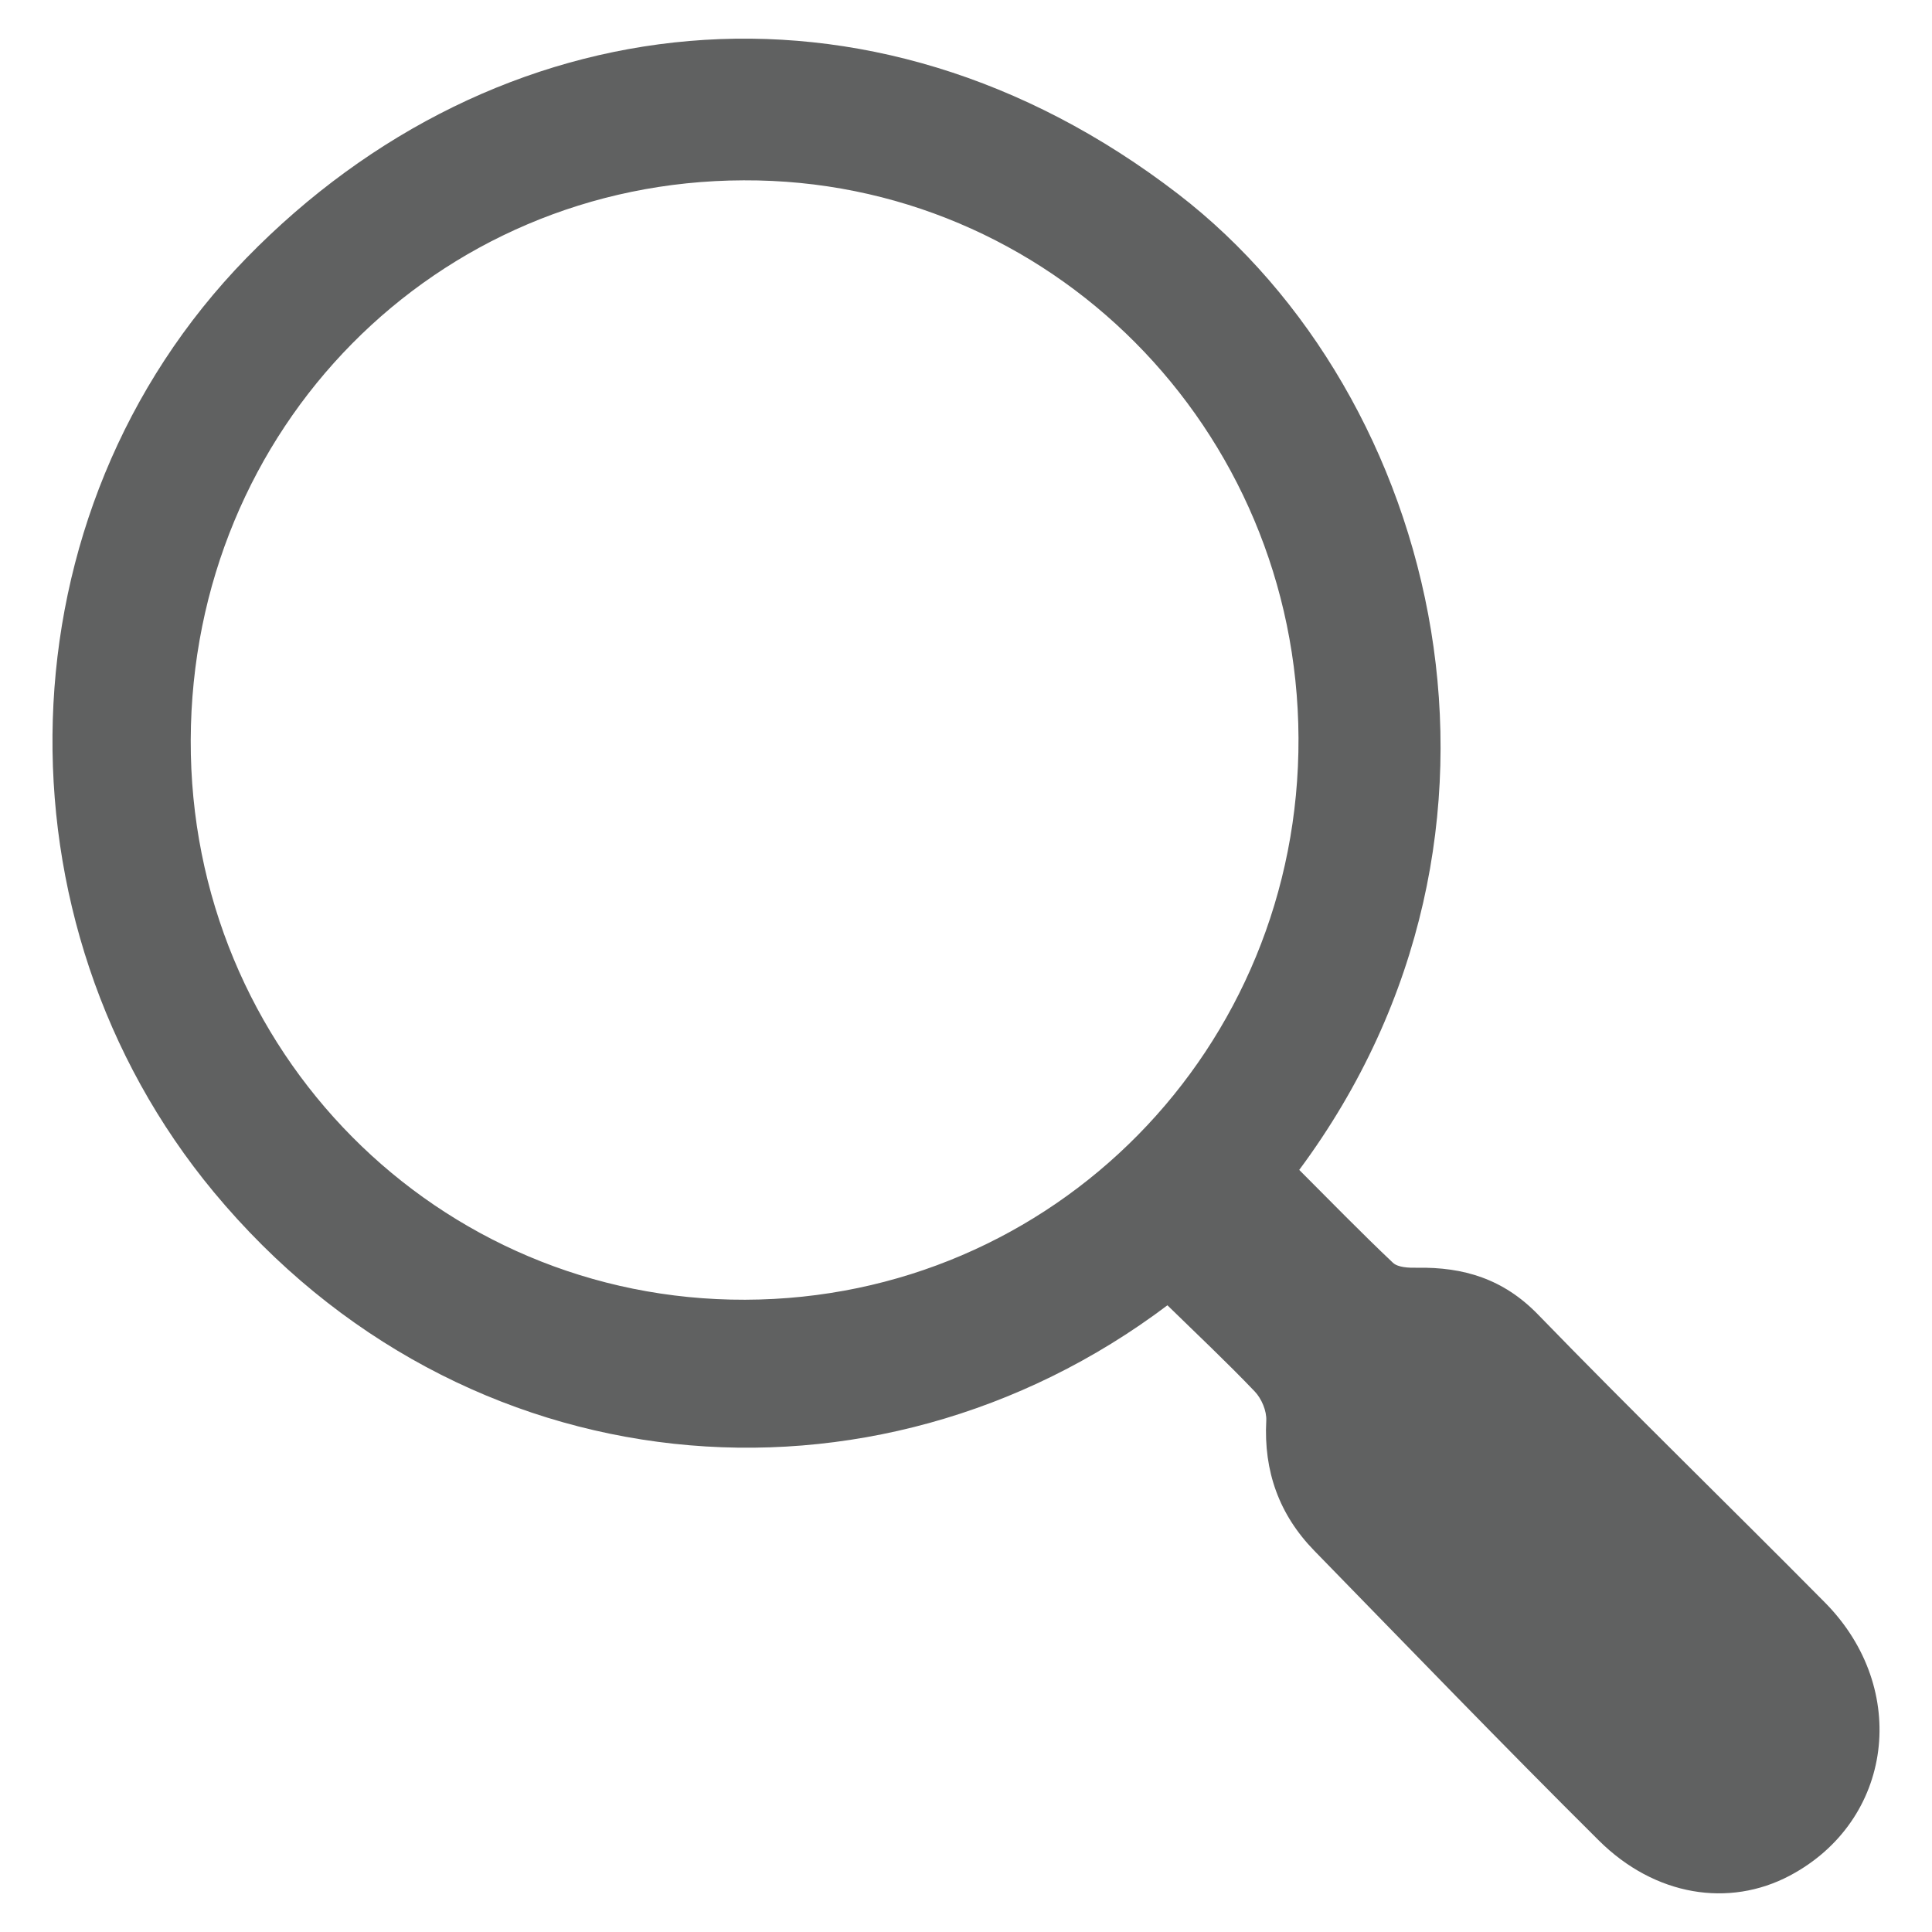 <?xml version="1.0" encoding="utf-8"?>
<!-- Generator: Adobe Illustrator 27.2.0, SVG Export Plug-In . SVG Version: 6.00 Build 0)  -->
<svg version="1.1" id="Layer_1" xmlns="http://www.w3.org/2000/svg" xmlns:xlink="http://www.w3.org/1999/xlink" x="0px" y="0px"
	 viewBox="0 0 500 500" style="enable-background:new 0 0 500 500;" xml:space="preserve">
<style type="text/css">
	.st0{fill:#606161;}
</style>
<path class="st0" d="M302.13,337.81c-75.93,57.21-182.56,48.1-246.79-29.29C-2.7,238.58-0.57,132.75,63.79,66.76
	c64.36-66,160.94-78.22,241.08-16.57c67.79,52.15,96.38,165,31.37,252.58c7.99,7.99,15.95,16.18,24.24,24.02
	c1.32,1.25,4.11,1.33,6.2,1.3c12.11-0.21,22.41,2.89,31.34,12.09c24.42,25.18,49.6,49.62,74.27,74.55
	c22.14,22.37,17.63,56.52-9.09,70.68c-15.72,8.33-34.91,5.33-49.43-9.1c-24.84-24.68-49.17-49.9-73.62-74.97
	c-9.1-9.33-13.14-20.58-12.44-33.71c0.13-2.48-1.23-5.68-2.98-7.51C317.45,352.49,309.74,345.25,302.13,337.81z M192.45,46.67
	c-79.71,0.22-142.82,64.2-143.09,144.84c-0.27,80.61,63.94,145.08,143.48,144.86c79.79-0.22,143.56-64.98,143.21-145.42
	C335.69,110.8,271.52,46.32,192.45,46.67z"/>
</svg>
